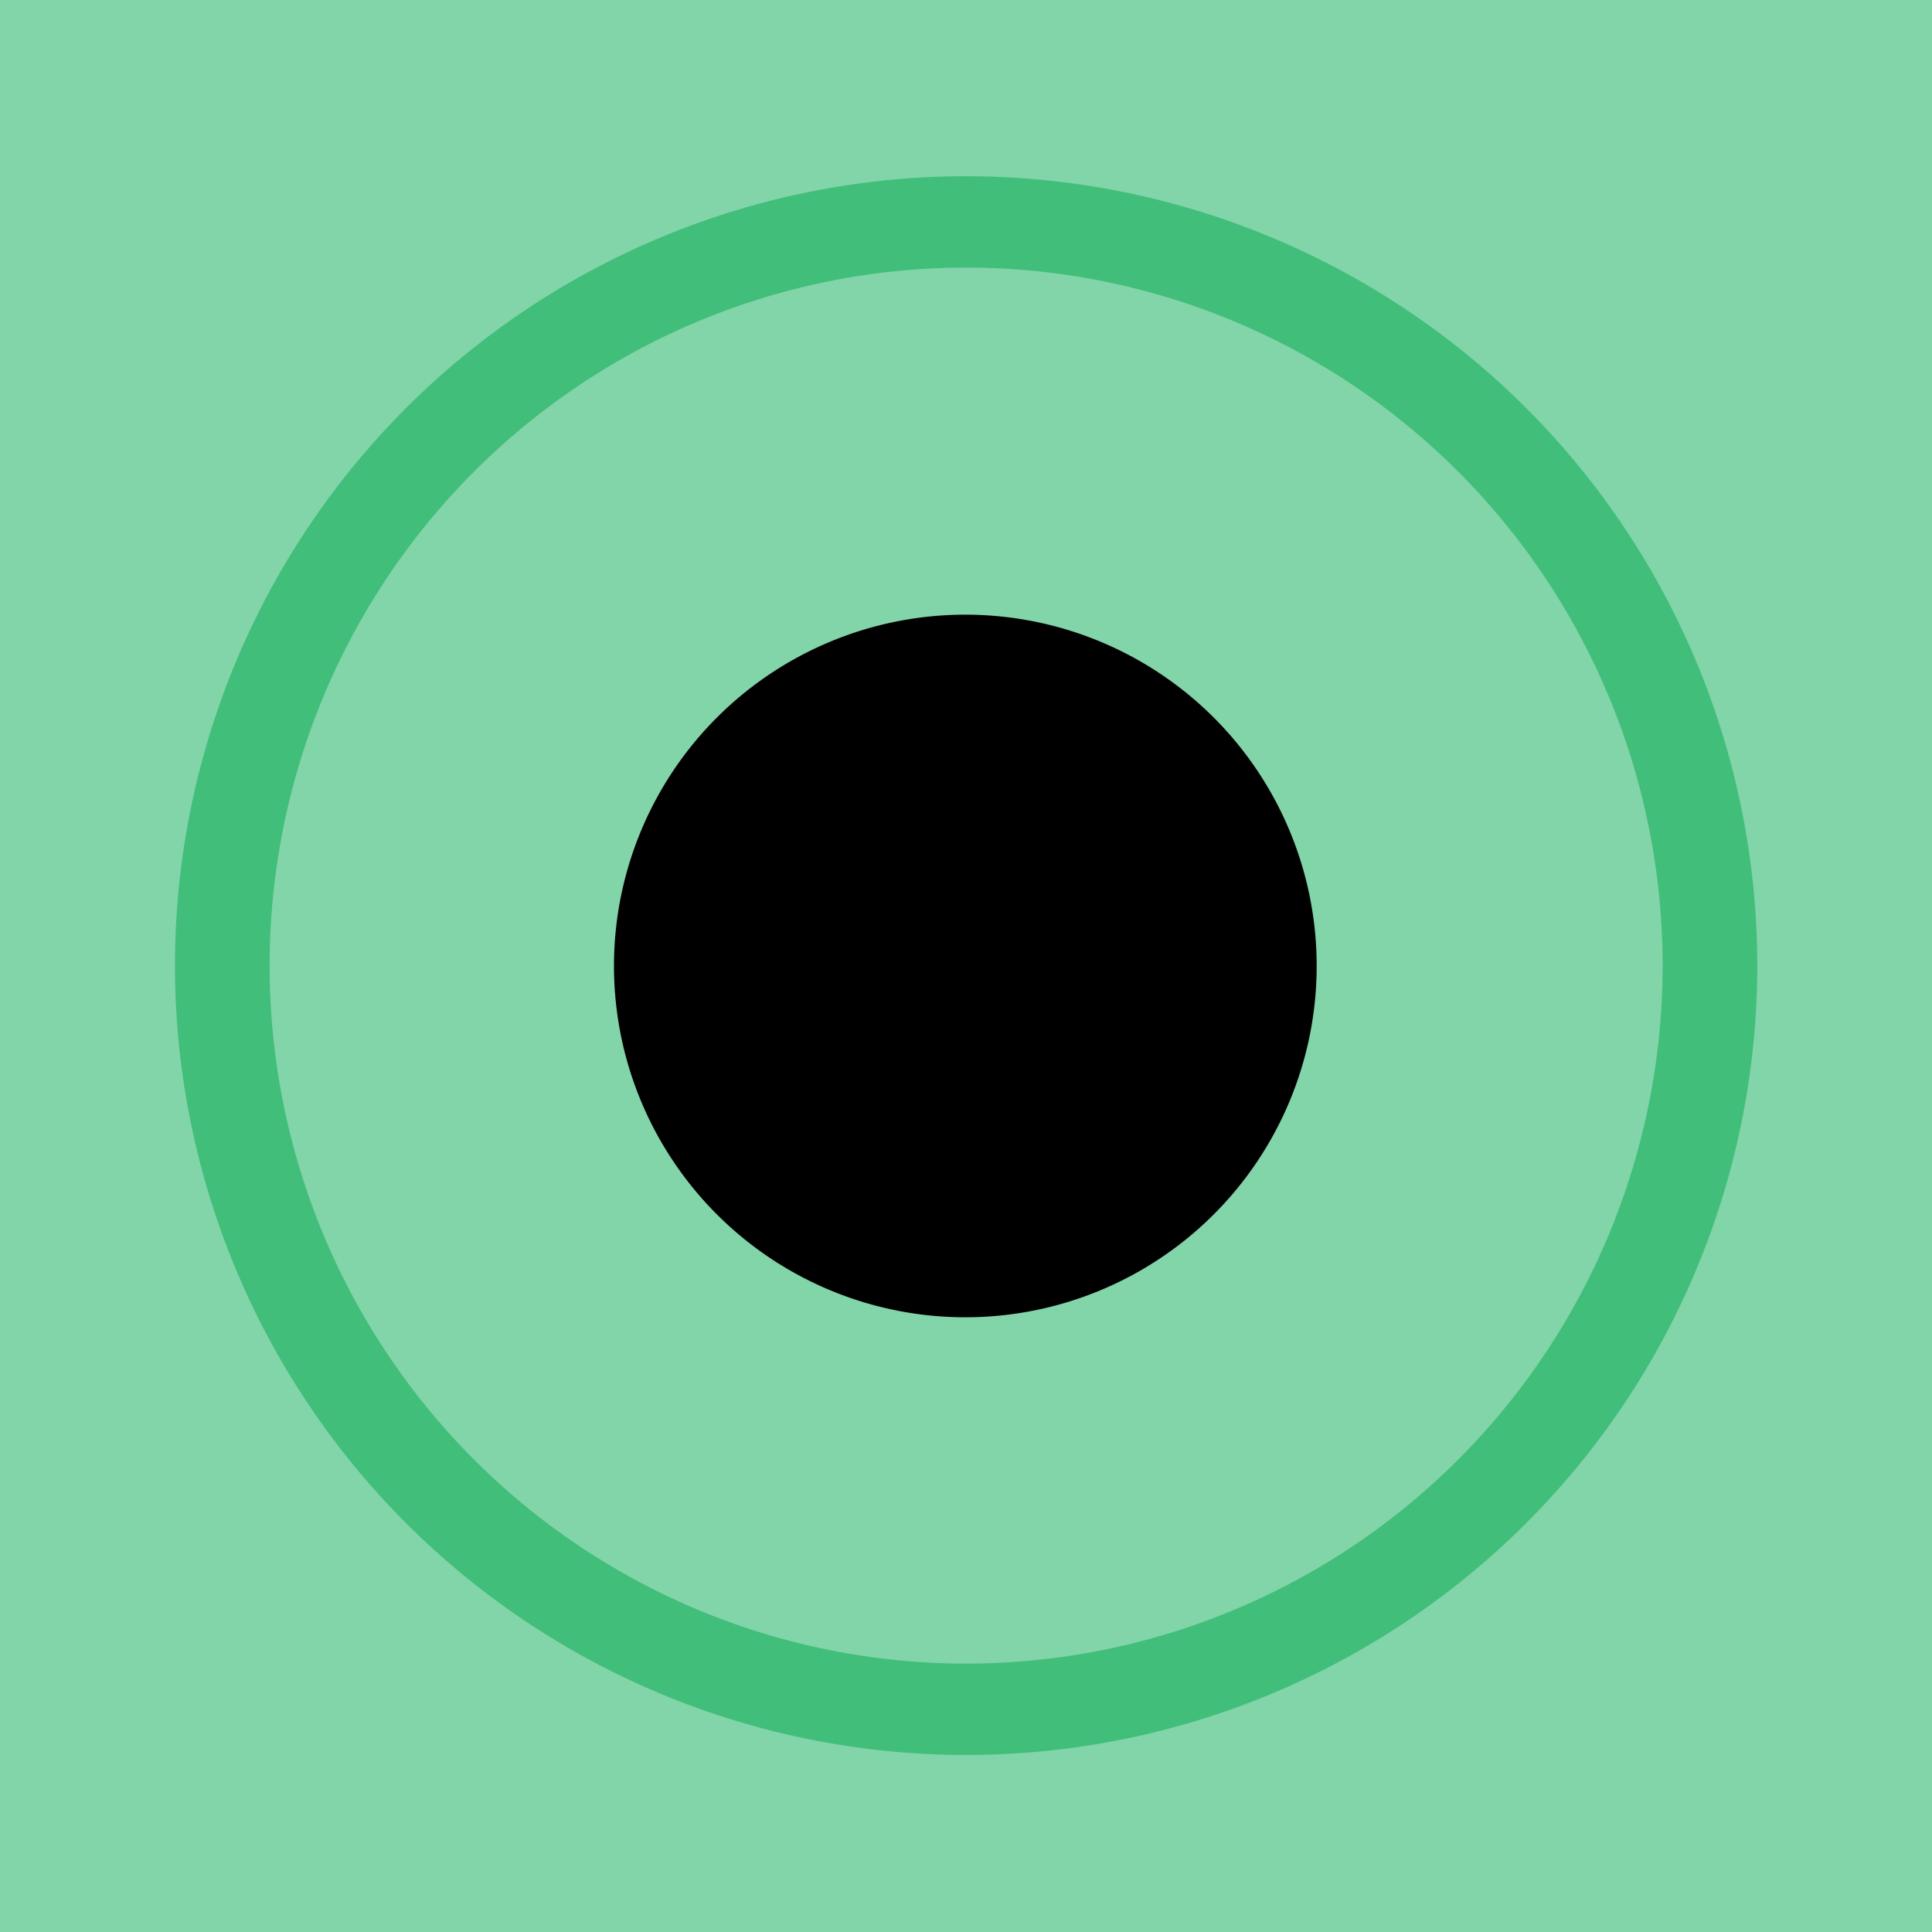 <?xml version="1.0" encoding="UTF-8" standalone="no"?>
<!-- Created with Inkscape (http://www.inkscape.org/) -->

<svg
   xmlns:dc="http://purl.org/dc/elements/1.1/"
   xmlns:cc="http://creativecommons.org/ns#"
   xmlns:rdf="http://www.w3.org/1999/02/22-rdf-syntax-ns#"
   xmlns:svg="http://www.w3.org/2000/svg"
   xmlns="http://www.w3.org/2000/svg"
   xmlns:sodipodi="http://sodipodi.sourceforge.net/DTD/sodipodi-0.dtd"
   xmlns:inkscape="http://www.inkscape.org/namespaces/inkscape"
   id="svg2"
   version="1.1"
   inkscape:version="0.47pre4 r22446"
   width="22"
   height="22"
   sodipodi:docname="radial_checkedhi.svg">
  <defs
     id="defs6">
    <linearGradient
       id="linearGradient3680">
      <stop
         style="stop-color:#000000;stop-opacity:1;"
         offset="0"
         id="stop3682" />
      <stop
         style="stop-color:#b5b5b5;stop-opacity:1;"
         offset="1"
         id="stop3684" />
    </linearGradient>
    <linearGradient
       id="linearGradient3672">
      <stop
         style="stop-color:#000000;stop-opacity:1;"
         offset="0"
         id="stop3674" />
      <stop
         style="stop-color:#d5ffe7;stop-opacity:1;"
         offset="1"
         id="stop3676" />
    </linearGradient>
    <inkscape:perspective
       sodipodi:type="inkscape:persp3d"
       inkscape:vp_x="0 : 0.5 : 1"
       inkscape:vp_y="0 : 1000 : 0"
       inkscape:vp_z="1 : 0.5 : 1"
       inkscape:persp3d-origin="0.5 : 0.33333333 : 1"
       id="perspective10" />
    <filter
       id="filter3658"
       inkscape:label="Drop shadow"
       width="1.5"
       height="1.5"
       x="-.25"
       y="-.25">
      <feGaussianBlur
         id="feGaussianBlur3660"
         in="SourceAlpha"
         stdDeviation="2,000000"
         result="blur" />
      <feColorMatrix
         id="feColorMatrix3662"
         result="bluralpha"
         type="matrix"
         values="1 0 0 0 0 0 1 0 0 0 0 0 1 0 0 0 0 0 0,500000 0 " />
      <feOffset
         id="feOffset3664"
         in="bluralpha"
         dx="4,000000"
         dy="4,000000"
         result="offsetBlur" />
      <feMerge
         id="feMerge3666">
        <feMergeNode
           id="feMergeNode3668"
           in="offsetBlur" />
        <feMergeNode
           id="feMergeNode3670"
           in="SourceGraphic" />
      </feMerge>
    </filter>
  </defs>
  <sodipodi:namedview
     pagecolor="#ffffff"
     bordercolor="#560070"
     borderopacity="1"
     objecttolerance="10"
     gridtolerance="10"
     guidetolerance="10"
     inkscape:pageopacity="0"
     inkscape:pageshadow="2"
     inkscape:window-width="1280"
     inkscape:window-height="721"
     id="namedview4"
     showgrid="false"
     inkscape:zoom="9.3102397"
     inkscape:cx="-18.240504"
     inkscape:cy="11"
     inkscape:window-x="0"
     inkscape:window-y="27"
     inkscape:window-maximized="1"
     inkscape:current-layer="svg2" />
  <rect
     style="fill:#82d4a9;fill-opacity:1;stroke:none"
     id="rect2818"
     width="22"
     height="22"
     x="0"
     y="0" />
  <path
     sodipodi:type="arc"
     style="fill:none;fill-opacity:1;stroke:#41be79;stroke-width:0.83;stroke-miterlimit:4;stroke-dasharray:none"
     id="path3592"
     sodipodi:cx="-11.745763"
     sodipodi:cy="11.326271"
     sodipodi:rx="6.5254235"
     sodipodi:ry="6.7584743"
     d="m -5.22,11.326 a 6.525,6.758 0 1 1 -13.051,0 6.525,6.758 0 1 1 13.051,0 z"
     transform="matrix(1.298,0,0,1.253,26.247,-3.196)" />
  <path
     sodipodi:type="arc"
     style="fill:#000000;fill-opacity:1;stroke:none;opacity:1"
     id="path3690"
     sodipodi:cx="-36.531643"
     sodipodi:cy="6.8101273"
     sodipodi:rx="3.2658226"
     sodipodi:ry="3.1898732"
     d="m -33.266,6.81 a 3.266,3.19 0 1 1 -6.532,0 3.266,3.19 0 1 1 6.532,0 z"
     transform="matrix(1.225,0,0,1.254,55.744,2.46)" />
</svg>
